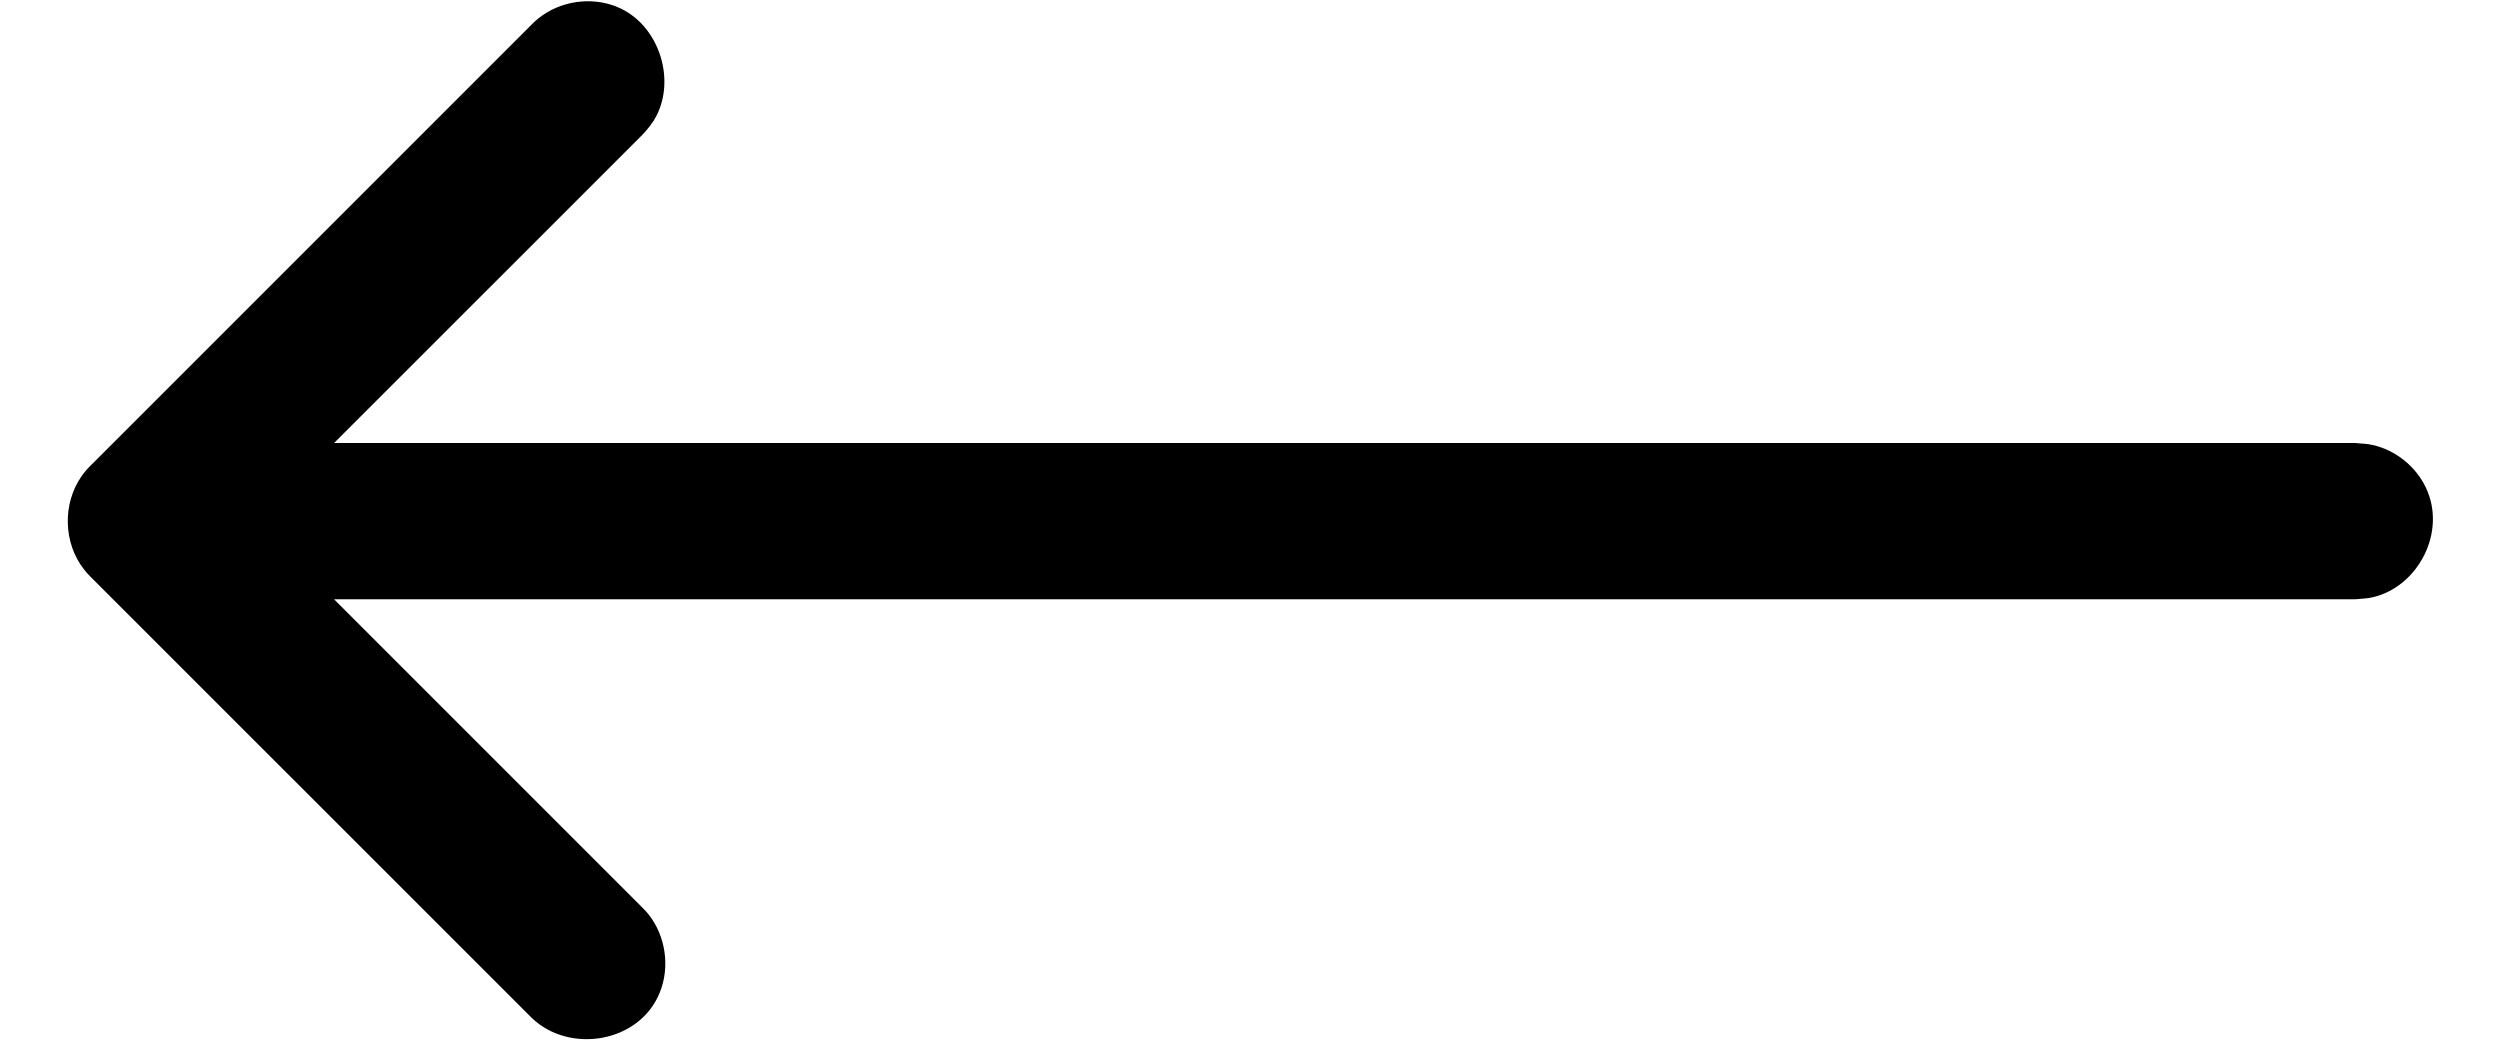 <svg width="24" height="10" viewBox="0 0 24 10" fill="none" xmlns="http://www.w3.org/2000/svg">
<path d="M3.207 4.253L6.17 1.291C6.17 1.291 6.233 1.225 6.275 1.159C6.504 0.794 6.337 0.237 5.926 0.067C5.681 -0.035 5.381 0.007 5.172 0.174C5.142 0.197 5.136 0.204 5.109 0.23L0.866 4.473C0.856 4.483 0.847 4.493 0.837 4.503C0.813 4.532 0.806 4.538 0.785 4.569C0.599 4.831 0.605 5.214 0.81 5.471C0.833 5.5 0.84 5.507 0.866 5.534L5.109 9.776C5.47 10.117 6.134 10.013 6.332 9.533C6.434 9.287 6.392 8.987 6.226 8.778C6.202 8.749 6.196 8.743 6.17 8.716L3.207 5.753L22.611 5.753C22.666 5.747 22.723 5.747 22.777 5.734C23.21 5.635 23.494 5.109 23.287 4.678C23.189 4.475 22.998 4.322 22.778 4.272C22.723 4.259 22.667 4.259 22.61 4.253L3.207 4.253Z" fill="currentColor"/>
</svg>
